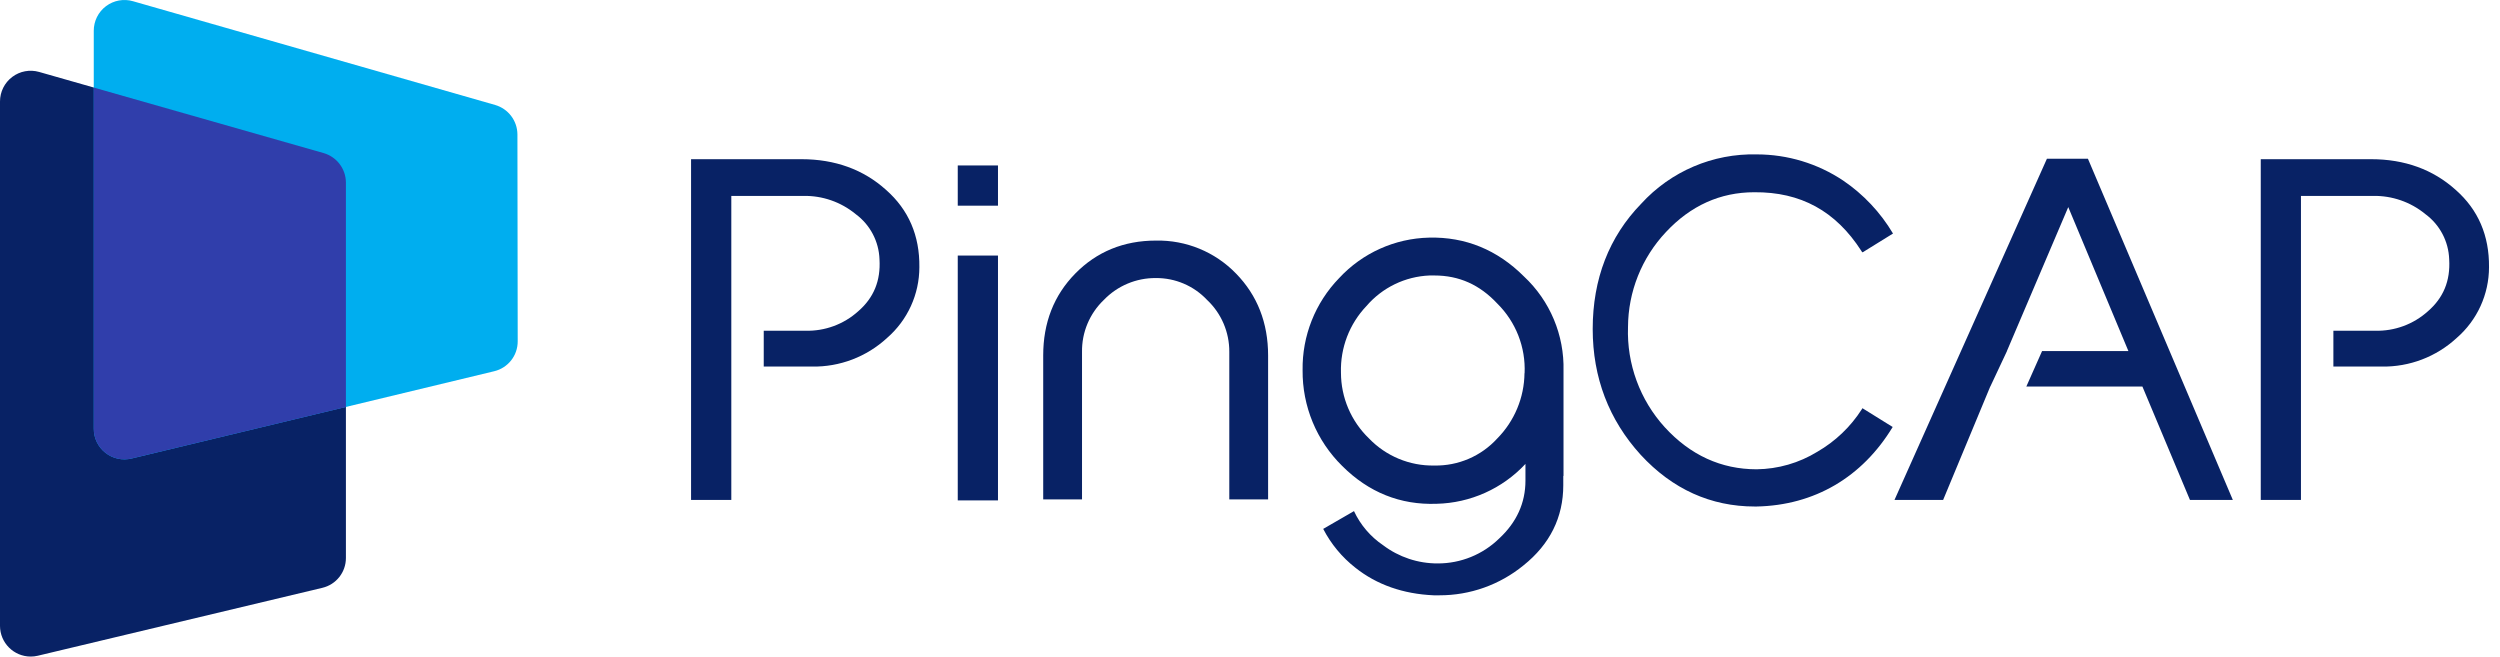 <?xml version="1.0" encoding="UTF-8"?>
<svg width="99px" height="26px" viewBox="0 0 99 26" version="1.1" xmlns="http://www.w3.org/2000/svg" xmlns:xlink="http://www.w3.org/1999/xlink">
    <title>联系我们-PingCap</title>
    <g id="页面-1" stroke="none" stroke-width="1" fill="none" fill-rule="evenodd">
        <g id="Pioneers-AI-初创加速计划" transform="translate(-431, -3648)" fill-rule="nonzero">
            <g id="编组-7" transform="translate(0, 3444)">
                <g id="编组-6" transform="translate(120, 84)">
                    <g id="编组-18备份-3" transform="translate(248, 100)">
                        <g id="联系我们-PingCap" transform="translate(63, 20)">
                            <path d="M12.816,6.062 L1.55,2.849 C1.183,2.744 0.788,2.817 0.484,3.047 C0.179,3.277 -0,3.637 0,4.019 L0,24.784 C0.001,25.454 0.543,25.998 1.214,26 C1.309,26 1.405,25.989 1.498,25.967 L12.764,23.278 L12.764,23.278 C13.313,23.149 13.7,22.658 13.698,22.094 L13.698,7.232 C13.697,6.689 13.338,6.213 12.816,6.062 Z" id="路径" fill="#082265"></path>
                            <path d="M20.49,5.323 C20.487,4.782 20.128,4.308 19.609,4.157 L5.269,0.049 C4.901,-0.059 4.504,0.014 4.198,0.244 C3.892,0.474 3.712,0.836 3.713,1.219 L3.713,16.976 C3.711,17.349 3.882,17.701 4.175,17.932 C4.468,18.163 4.851,18.246 5.213,18.157 L19.569,14.701 C20.118,14.57 20.504,14.079 20.501,13.515 L20.49,5.323 Z" id="路径" fill="#00AEEF"></path>
                            <path d="M12.816,6.062 L3.713,3.467 L3.713,16.976 C3.711,17.349 3.882,17.701 4.175,17.932 C4.468,18.163 4.851,18.246 5.213,18.157 L13.698,16.117 L13.698,7.232 C13.697,6.689 13.338,6.213 12.816,6.062 Z" id="路径" fill="#303EAB"></path>
                            <path d="M73.753,16.165 L73.753,16.165 L73.724,16.213 C73.281,16.904 72.679,17.478 71.968,17.889 C71.244,18.334 70.413,18.574 69.563,18.584 C68.163,18.584 66.938,18.026 65.925,16.919 C64.941,15.837 64.418,14.413 64.469,12.951 C64.475,11.552 65.012,10.207 65.972,9.189 C66.948,8.143 68.124,7.613 69.467,7.613 C71.307,7.597 72.693,8.356 73.709,9.935 L73.741,9.987 L73.769,9.987 L74.963,9.248 C74.467,8.412 73.793,7.696 72.989,7.15 C71.976,6.474 70.785,6.114 69.567,6.114 C67.831,6.072 66.162,6.784 64.992,8.067 C63.719,9.376 63.071,11.047 63.071,13.03 C63.071,14.95 63.711,16.625 64.971,18.01 C66.227,19.372 67.748,20.058 69.494,20.058 L69.559,20.058 C71.854,20.011 73.744,18.899 74.95,16.909 L73.753,16.165 Z" id="路径" fill="#082265"></path>
                            <polygon id="路径" fill="#082265" points="82.682 6.286 81.058 6.286 75.022 19.797 76.948 19.797 78.814 15.306 78.817 15.306 79.476 13.903 79.473 13.903 81.903 8.201 84.285 13.903 80.866 13.903 80.243 15.306 84.839 15.306 86.722 19.797 88.42 19.797"></polygon>
                            <path d="M97.249,7.523 C96.353,6.713 95.225,6.304 93.898,6.304 L89.526,6.304 L89.526,19.797 L91.118,19.797 L91.118,14.511 L91.118,14.511 L91.118,13.092 L91.118,13.092 L91.118,7.758 L93.968,7.758 C94.724,7.743 95.461,7.998 96.045,8.479 C96.617,8.9 96.965,9.561 96.988,10.271 C97.038,11.119 96.762,11.792 96.142,12.329 C95.57,12.843 94.823,13.118 94.054,13.097 L92.402,13.097 L92.402,14.516 L94.311,14.516 C95.412,14.536 96.477,14.13 97.285,13.383 C98.098,12.678 98.565,11.655 98.565,10.578 C98.577,9.333 98.139,8.306 97.249,7.523 Z" id="路径" fill="#082265"></path>
                            <rect id="矩形" fill="#082265" x="37.927" y="6.552" width="1.593" height="1.593"></rect>
                            <rect id="矩形" fill="#082265" x="37.927" y="10.12" width="1.593" height="9.696"></rect>
                            <path d="M61.915,18.847 L61.915,14.684 C61.951,13.271 61.38,11.91 60.347,10.946 C59.295,9.894 58.03,9.375 56.59,9.41 C55.234,9.441 53.949,10.02 53.028,11.015 C52.082,11.991 51.562,13.303 51.583,14.662 C51.57,16.085 52.135,17.452 53.15,18.451 C54.198,19.498 55.454,20.002 56.89,19.95 C58.228,19.919 59.496,19.35 60.408,18.371 L60.408,19.033 M60.408,19.033 C60.408,19.914 60.059,20.683 59.37,21.322 C58.72,21.958 57.847,22.313 56.938,22.312 C56.156,22.315 55.394,22.062 54.77,21.59 C54.271,21.253 53.873,20.786 53.618,20.24 L52.399,20.944 C52.708,21.542 53.142,22.066 53.672,22.481 C54.517,23.153 55.56,23.521 56.774,23.574 C56.849,23.574 56.925,23.574 57.001,23.574 C58.214,23.577 59.39,23.158 60.329,22.39 C61.375,21.555 61.906,20.487 61.906,19.215 L61.906,18.837 M60.37,14.774 C60.36,15.744 59.974,16.672 59.293,17.362 C58.655,18.063 57.745,18.454 56.797,18.435 C55.823,18.453 54.886,18.064 54.211,17.361 C53.503,16.68 53.102,15.74 53.102,14.757 C53.073,13.778 53.436,12.828 54.111,12.119 C54.741,11.386 55.646,10.948 56.611,10.909 C56.677,10.909 56.739,10.909 56.803,10.909 C57.778,10.909 58.596,11.274 59.293,12.021 C60.028,12.748 60.421,13.752 60.374,14.784 L60.37,14.774 Z" id="形状" fill="#082265"></path>
                            <path d="M35.091,7.523 C34.195,6.713 33.067,6.304 31.738,6.304 L27.366,6.304 L27.366,19.797 L28.96,19.797 L28.96,14.511 L28.96,14.511 L28.96,13.092 L28.96,13.092 L28.96,7.758 L31.807,7.758 C32.564,7.742 33.301,7.998 33.885,8.479 C34.457,8.9 34.805,9.561 34.828,10.271 C34.878,11.119 34.602,11.792 33.982,12.329 C33.41,12.843 32.663,13.118 31.894,13.097 L30.244,13.097 L30.244,14.516 L32.153,14.516 C33.253,14.536 34.318,14.13 35.127,13.383 C35.94,12.678 36.407,11.655 36.407,10.578 C36.422,9.333 35.981,8.306 35.091,7.523 Z" id="路径" fill="#082265"></path>
                            <path d="M45.773,9.527 C44.503,9.527 43.43,9.967 42.58,10.833 C41.73,11.7 41.311,12.784 41.311,14.076 L41.311,19.777 L42.848,19.777 L42.848,13.938 C42.836,13.16 43.15,12.413 43.712,11.877 C44.251,11.317 44.996,11.004 45.773,11.011 C46.539,11.005 47.273,11.318 47.798,11.875 C48.367,12.409 48.686,13.157 48.68,13.936 L48.68,19.776 L50.217,19.776 L50.217,14.076 C50.217,12.784 49.789,11.694 48.947,10.833 C48.117,9.975 46.967,9.502 45.773,9.527 L45.773,9.527 Z" id="路径" fill="#082265"></path>
                        </g>
                    </g>
                </g>
            </g>
        </g>
    </g>
</svg>
